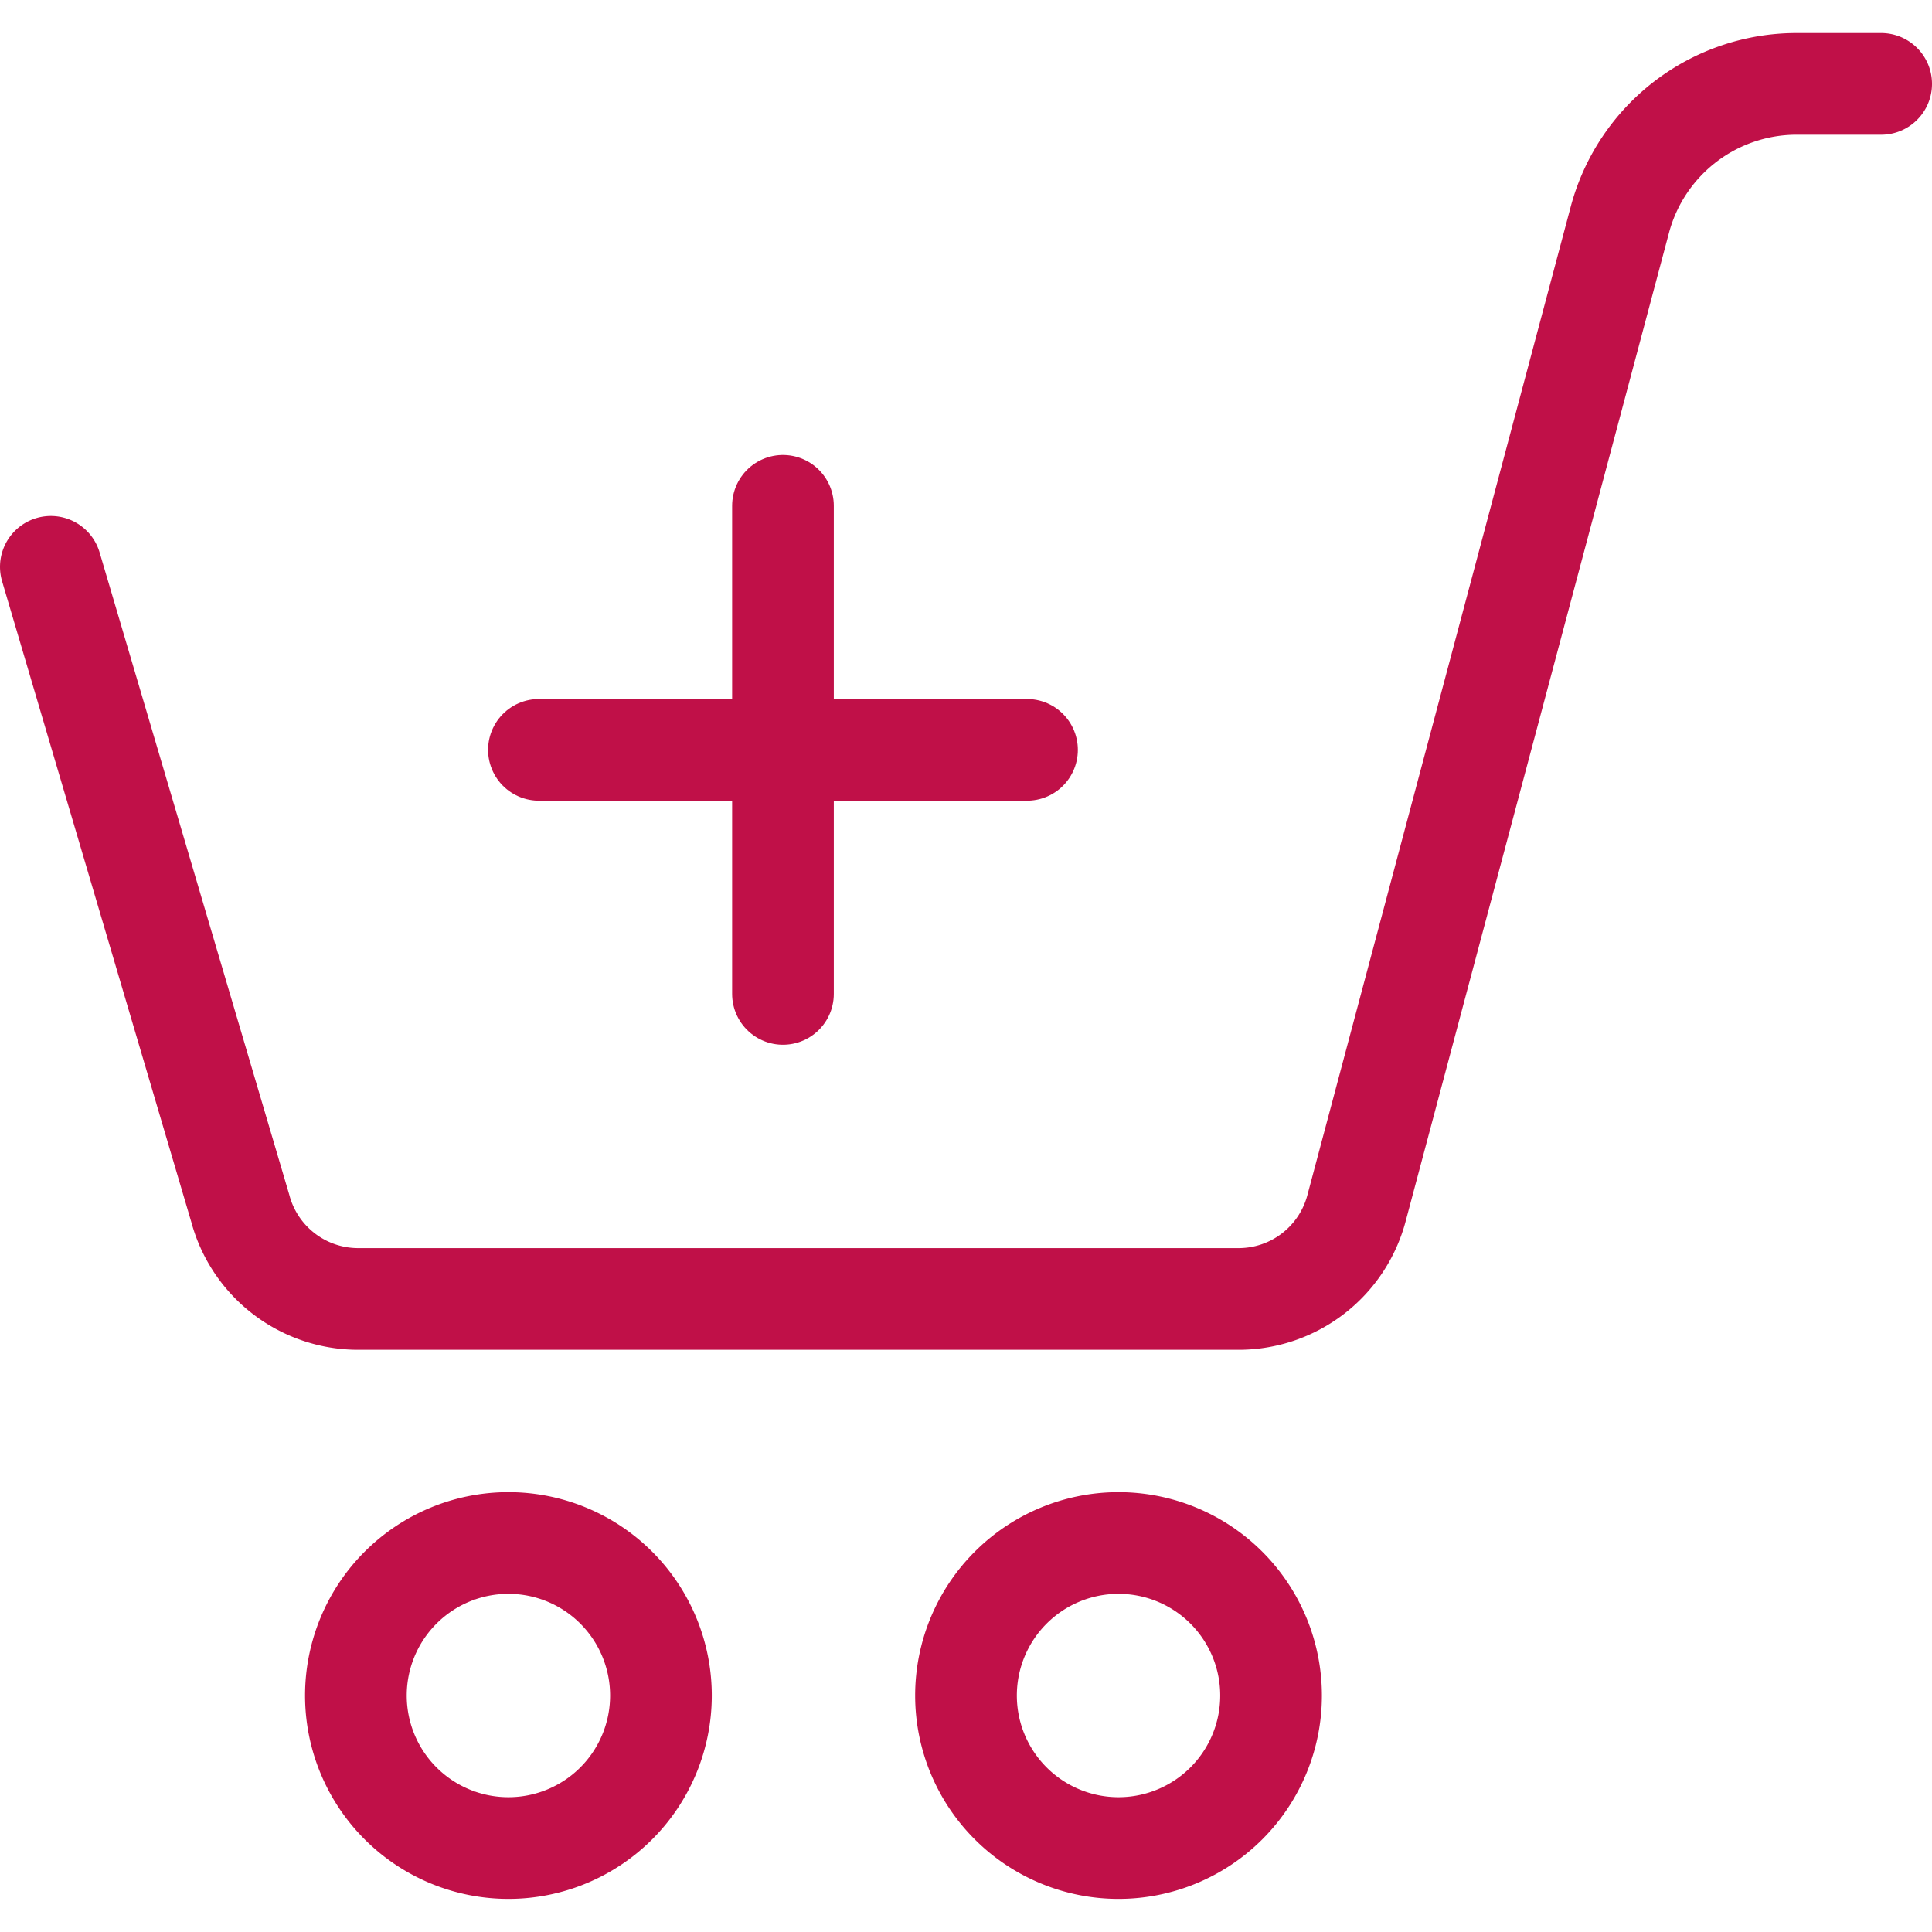 <?xml version="1.0" encoding="UTF-8"?> <svg xmlns="http://www.w3.org/2000/svg" viewBox="0.125 0.125 23.75 23.75" stroke-width="1.25"><path d="M4.5 20.968a1.875 1.875 0 1 0 3.75 0 1.875 1.875 0 1 0-3.75 0Z" fill="none" stroke="#c01048" stroke-linecap="round" stroke-linejoin="round"></path><path d="M12 20.968a1.875 1.875 0 1 0 3.75 0 1.875 1.875 0 1 0-3.75 0Z" fill="none" stroke="#c01048" stroke-linecap="round" stroke-linejoin="round"></path><path d="m.75 7.093 2.329 7.887a1.5 1.5 0 0 0 1.45 1.113h10.818A1.5 1.5 0 0 0 16.8 14.98l3.238-12.154a2.249 2.249 0 0 1 2.174-1.67h1.038" fill="none" stroke="#c01048" stroke-linecap="round" stroke-linejoin="round"></path><path d="M9.75 6.343v6" fill="none" stroke="#c01048" stroke-linecap="round" stroke-linejoin="round"></path><path d="M6.75 9.343h6" fill="none" stroke="#c01048" stroke-linecap="round" stroke-linejoin="round"></path></svg> 